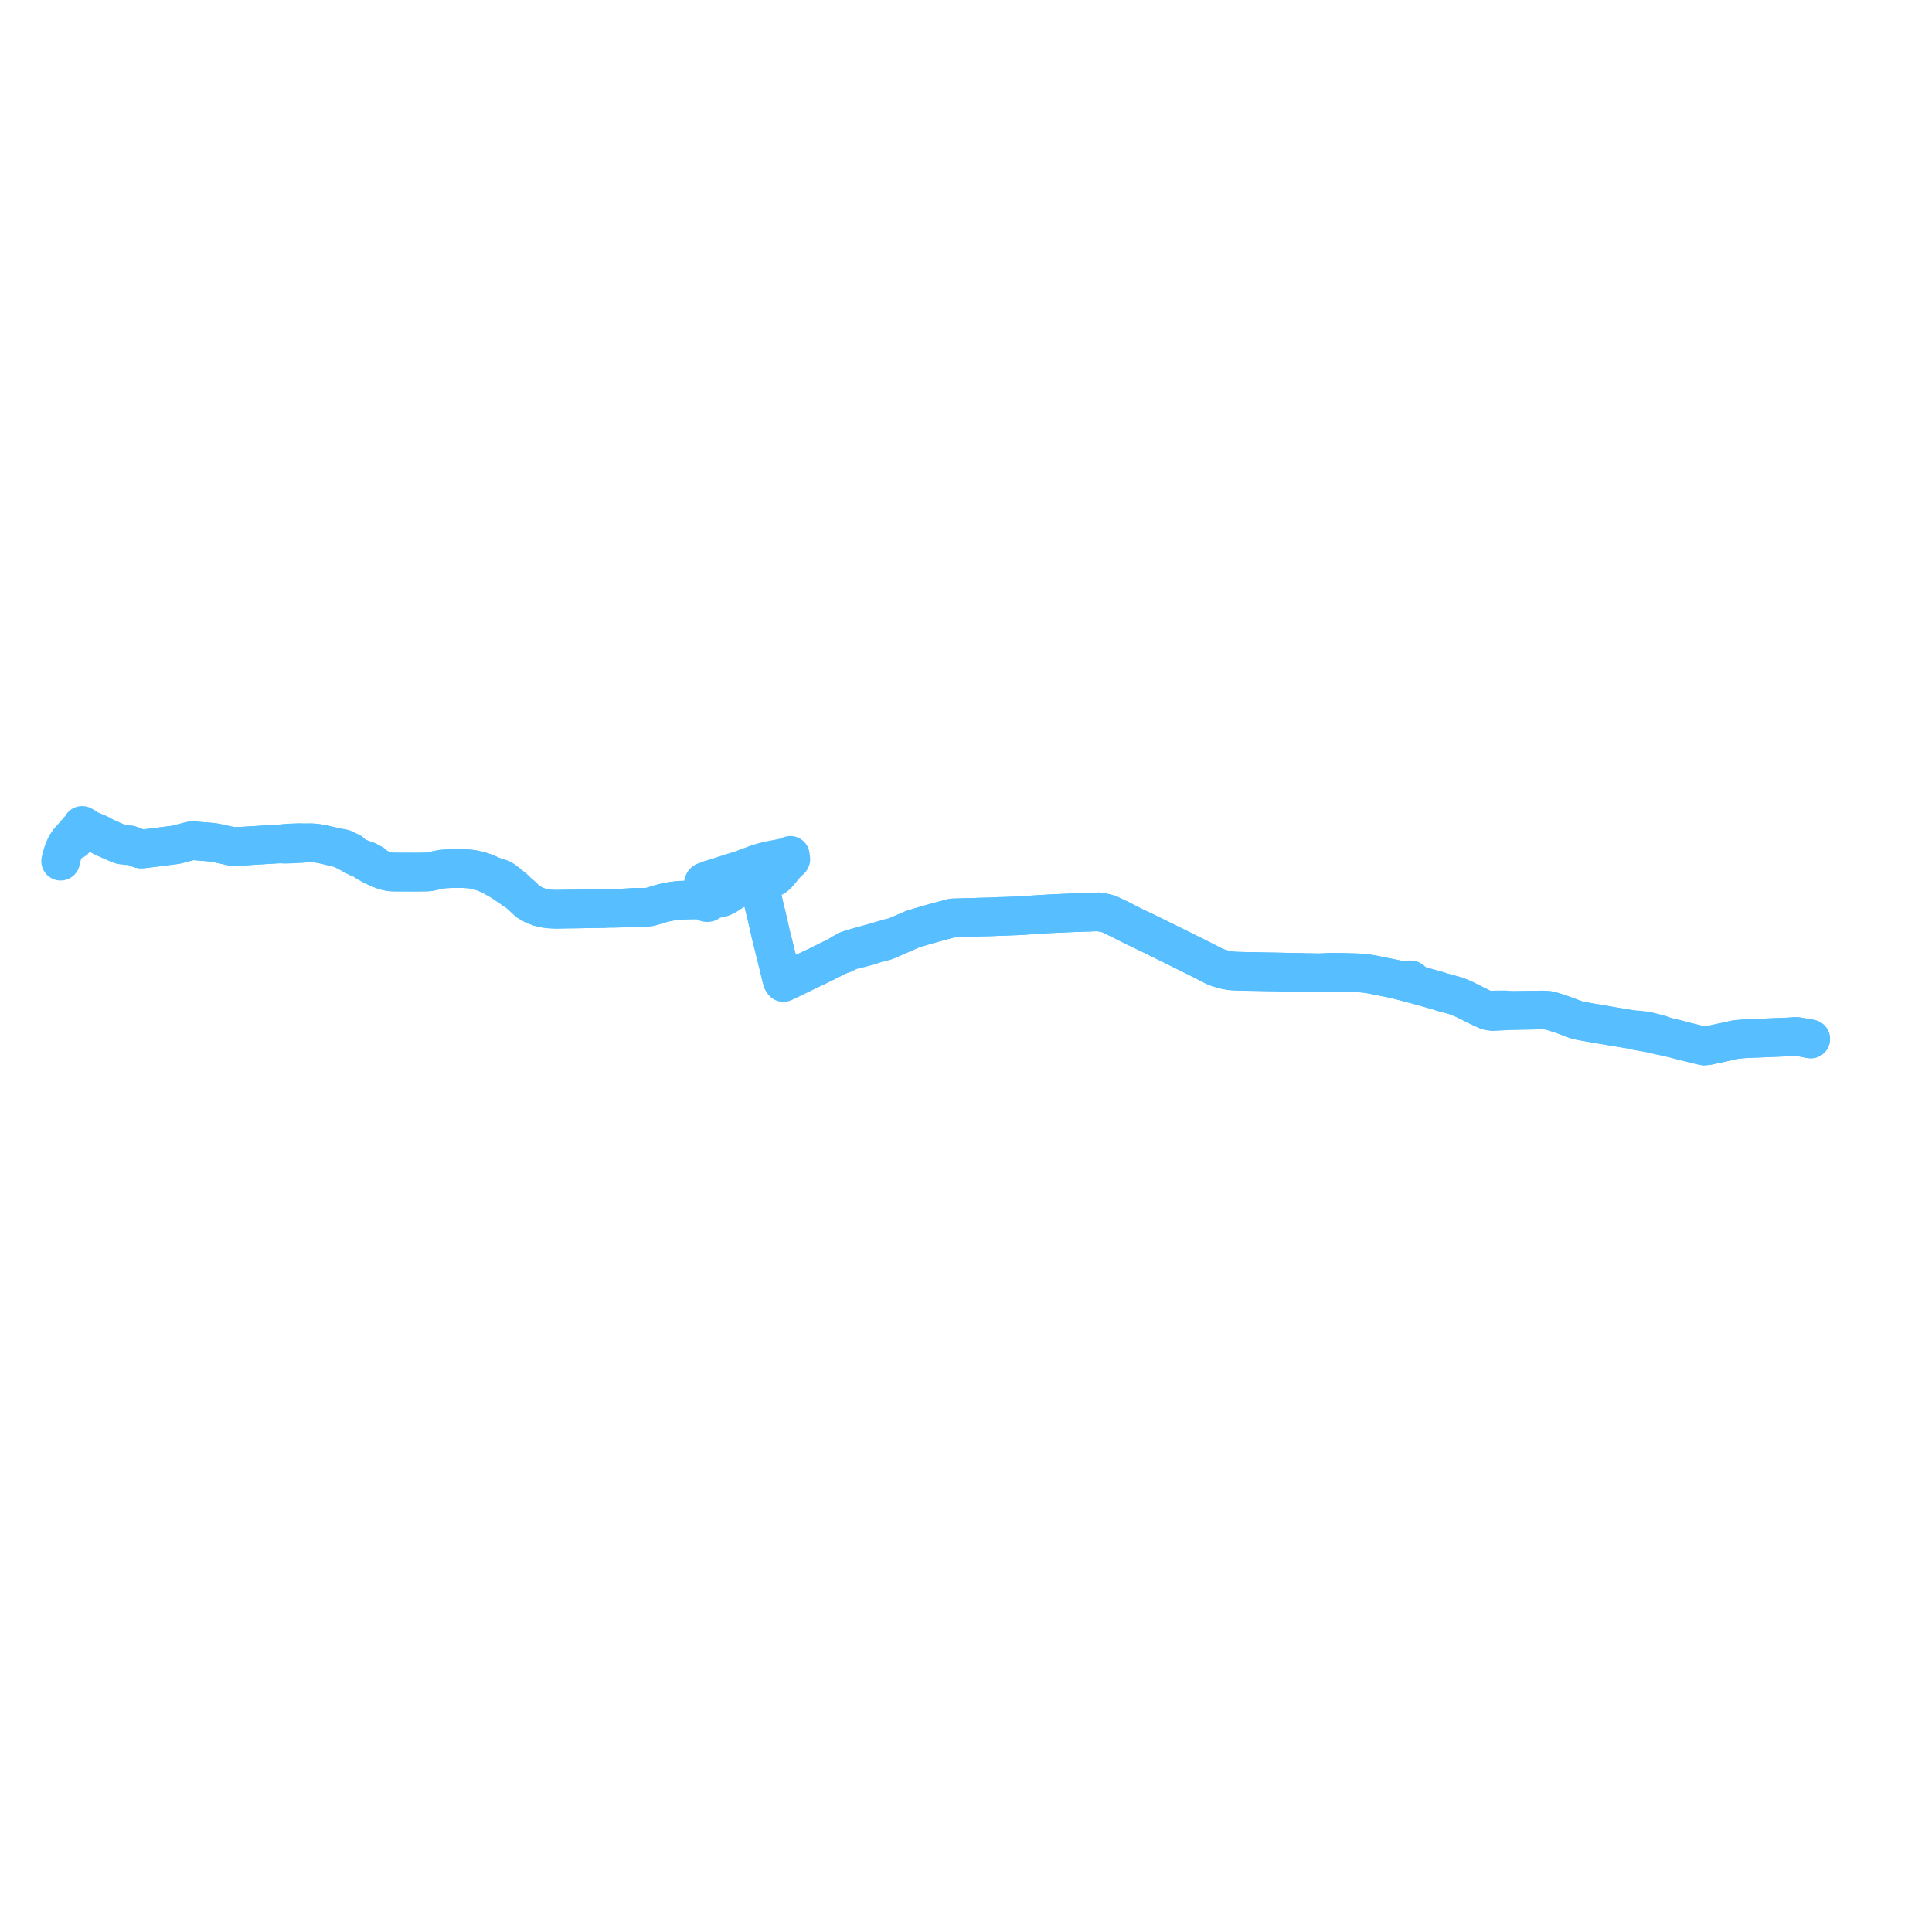     
<svg width="637.172" height="637.172" version="1.1"
     xmlns="http://www.w3.org/2000/svg">

  <title>Plan de ligne</title>
  <desc>Du 2010-12-31 au 9999-01-01</desc>

<path d='M 597.172 342.647 L 596.219 342.454 L 595.622 342.33 L 593.971 342.056 L 592.81 341.868 L 591.962 341.829 L 590.214 341.968 L 586.248 342.118 L 584.962 342.172 L 583.376 342.239 L 580.952 342.341 L 580.575 342.356 L 579.452 342.4 L 577.027 342.493 L 575.835 342.539 L 575.074 342.603 L 573.325 342.752 L 572.292 342.861 L 571.484 343.052 L 569.183 343.561 L 565.552 344.341 L 563.166 344.86 L 562.029 344.963 L 561.015 344.745 L 559.404 344.36 L 555.994 343.515 L 554.753 343.191 L 552.23 342.533 L 549.232 341.837 L 547.679 341.181 L 543.874 340.208 L 542.98 340.006 L 542.799 339.981 L 540.677 339.705 L 538.368 339.571 L 533.39 338.762 L 524.172 337.188 L 520.614 336.527 L 519.831 336.309 L 517.165 335.316 L 515.172 334.578 L 512.559 333.716 L 511.046 333.291 L 510.337 333.179 L 508.625 333.088 L 506.097 333.13 L 499.001 333.249 L 496.286 333.04 L 493.943 333.058 L 492.955 333.101 L 492.302 333.129 L 491.11 333.397 L 490.619 333.3 L 488.841 332.509 L 487.666 331.934 L 486.026 331.133 L 484.789 330.498 L 483.662 329.962 L 482.734 329.496 L 481.478 328.962 L 480.36 328.509 L 479.747 328.332 L 479.111 328.153 L 477.498 327.709 L 476.182 327.347 L 475.607 327.2 L 473.955 326.644 L 473.746 326.593 L 471.148 325.879 L 469.1 325.296 L 468.489 325.122 L 466.813 324.661 L 466.21 324.169 L 465.942 323.854 L 465.659 323.66 L 465.641 323.498 L 465.58 323.359 L 465.485 323.249 L 465.417 323.199 L 465.343 323.161 L 465.264 323.137 L 465.182 323.126 L 465.098 323.129 L 465.016 323.146 L 464.931 323.181 L 464.852 323.232 L 464.784 323.295 L 464.714 323.399 L 463.974 323.665 L 463.679 323.678 L 463.175 323.7 L 460.124 322.922 L 458.158 322.512 L 455.153 321.916 L 453.927 321.663 L 453.253 321.525 L 452.852 321.443 L 452.539 321.378 L 451.097 321.149 L 450.304 321.044 L 449.686 320.975 L 449.155 320.933 L 447.885 320.843 L 446.046 320.782 L 445.372 320.767 L 442.048 320.675 L 438.806 320.654 L 436.638 320.766 L 434.685 320.833 L 433.508 320.803 L 432.917 320.788 L 430.941 320.77 L 429.584 320.714 L 428.562 320.706 L 428.504 320.706 L 422.332 320.582 L 421.595 320.565 L 420.663 320.542 L 420.341 320.535 L 420.124 320.53 L 418.752 320.512 L 416.242 320.466 L 413.224 320.406 L 412.105 320.395 L 408.77 320.316 L 407.148 320.26 L 406.021 320.18 L 404.254 319.882 L 401.82 319.206 L 400.538 318.696 L 399.262 318.027 L 395.952 316.348 L 395.572 316.155 L 395.13 315.932 L 393.435 315.074 L 392.921 314.836 L 389.321 313.044 L 389.154 312.962 L 389.149 312.959 L 388.942 312.857 L 388.736 312.755 L 387.818 312.282 L 385.107 310.966 L 384.213 310.508 L 383.598 310.216 L 382.701 309.776 L 380.201 308.538 L 378.219 307.58 L 376.551 306.772 L 374.373 305.741 L 372.727 304.922 L 372.067 304.593 L 371.714 304.418 L 371.39 304.256 L 370.298 303.682 L 369.203 303.116 L 368.937 302.993 L 368.425 302.759 L 367.405 302.265 L 366.592 301.871 L 366.316 301.737 L 366.166 301.677 L 365.321 301.335 L 364.424 301.11 L 362.259 300.714 L 361.967 300.733 L 360.027 300.815 L 359.629 300.829 L 356.974 300.922 L 356.332 300.944 L 355.91 300.959 L 354.349 301.01 L 354.156 301.018 L 352.934 301.071 L 352.171 301.104 L 351.212 301.147 L 346.538 301.348 L 343.967 301.507 L 343.553 301.533 L 340.125 301.751 L 338.743 301.839 L 337.402 301.944 L 335.636 302.037 L 332.321 302.169 L 331.334 302.208 L 329.442 302.24 L 328.158 302.319 L 326.779 302.377 L 323.737 302.45 L 320.504 302.549 L 318.158 302.615 L 315.376 302.693 L 314.177 302.727 L 308.827 304.149 L 304.866 305.268 L 303.064 305.808 L 301.021 306.426 L 294.649 309.203 L 293.946 309.217 L 293.255 309.371 L 292.796 309.474 L 292.722 309.497 L 291.633 309.848 L 290.531 310.16 L 289.893 310.34 L 289.05 310.613 L 282.859 312.333 L 280.693 312.96 L 279.54 313.374 L 277.63 314.407 L 276.963 314.97 L 272.508 317.176 L 269.626 318.604 L 266.417 320.124 L 265.161 320.736 L 261.922 322.316 L 259.936 323.278 L 259.592 323.445 L 258.961 323.239 L 258.629 323.017 L 258.304 322.677 L 257.613 321.944 L 256.669 318.067 L 255.5 313.269 L 255.386 312.818 L 254.195 308.122 L 254.025 307.346 L 253.807 306.349 L 253.783 306.236 L 253.64 305.582 L 253.408 304.604 L 253.346 304.331 L 253.023 302.924 L 252.842 302.131 L 252.761 301.768 L 252.639 301.274 L 252.221 299.587 L 252.173 299.391 L 252.139 299.253 L 252.039 298.853 L 251.312 295.637 L 250.24 291.556 L 250.109 291.015 L 250.3 290.901 L 253.881 289.961 L 254.13 289.879 L 254.774 289.54 L 255.446 289.151 L 255.81 288.875 L 256.338 288.444 L 256.875 287.823 L 257.574 287.015 L 258.109 286.102 L 259.513 284.755 L 260.379 283.895 L 260.751 283.545 L 260.821 283.364 L 260.745 282.771 L 260.702 282.441 L 260.657 282.099 L 259.863 282.464 L 258.648 282.822 L 256.627 283.239 L 254.085 283.709 L 252.719 284.035 L 252.351 284.123 L 250.062 284.771 L 247.904 285.573 L 246.005 286.261 L 245.206 286.631 L 244.154 286.946 L 242.069 287.595 L 241.883 287.653 L 241.322 287.818 L 236.51 289.386 L 234.232 290.06 L 233.719 290.364 L 233.394 290.616 L 233.172 290.806 L 232.975 290.705 L 232.757 290.665 L 232.539 290.692 L 232.336 290.782 L 232.167 290.922 L 232.042 291.128 L 231.981 291.357 L 231.992 291.594 L 232.051 291.776 L 232.152 291.936 L 232.287 292.066 L 232.45 292.159 L 232.673 292.911 L 233.281 295.144 L 233.177 295.645 L 233.037 296.024 L 232.829 296.113 L 232.652 296.255 L 232.52 296.441 L 231.291 296.772 L 230.07 296.776 L 228.012 296.798 L 225.737 296.865 L 224.093 296.914 L 222.732 297.088 L 220.942 297.324 L 218.5 297.852 L 214.954 298.927 L 214.103 299.127 L 213.236 299.218 L 209.297 299.243 L 208.466 299.273 L 207.51 299.364 L 205.507 299.459 L 204.851 299.49 L 202.041 299.552 L 201.104 299.541 L 199.075 299.632 L 194.764 299.703 L 191.811 299.751 L 190.315 299.774 L 190.093 299.778 L 189.861 299.782 L 189.689 299.785 L 188.439 299.804 L 188.109 299.796 L 186.911 299.807 L 183.778 299.877 L 183.271 299.865 L 182.589 299.85 L 181.544 299.797 L 181.174 299.778 L 179.797 299.597 L 178.741 299.36 L 178.042 299.203 L 176.274 298.557 L 175.959 298.379 L 174.149 297.354 L 173.431 296.684 L 173.029 296.308 L 172.046 295.351 L 171.123 294.588 L 170.672 294.214 L 170.418 294.025 L 170.001 293.471 L 169.863 293.287 L 168.647 292.299 L 167.835 291.638 L 167.16 291.085 L 166.776 290.788 L 166.483 290.571 L 165.907 290.144 L 165.339 289.853 L 164.598 289.561 L 162.628 288.963 L 162.143 288.816 L 161.332 288.407 L 160.736 288.137 L 159.513 287.668 L 158.366 287.289 L 157.91 287.179 L 156.784 286.907 L 156.676 286.884 L 156.229 286.787 L 155.953 286.728 L 154.791 286.572 L 151.981 286.439 L 150.317 286.431 L 148.963 286.476 L 147.78 286.515 L 147.373 286.535 L 146.453 286.578 L 146.095 286.616 L 145.59 286.68 L 144.523 286.879 L 143.486 287.111 L 141.654 287.505 L 140.972 287.578 L 137.718 287.622 L 137.13 287.622 L 135.346 287.621 L 135.167 287.619 L 134.957 287.618 L 134.628 287.615 L 133.687 287.608 L 133.516 287.606 L 132.295 287.609 L 131.51 287.611 L 129.321 287.59 L 128.675 287.518 L 128.034 287.408 L 127.39 287.262 L 126.73 287.063 L 125.761 286.712 L 124.032 285.942 L 122.926 284.863 L 122.356 284.549 L 121.435 284.042 L 120.957 283.806 L 120.275 283.709 L 120.207 283.673 L 119.822 283.501 L 119.206 283.227 L 118.675 283.066 L 117.888 282.736 L 116.731 282.145 L 116.035 281.413 L 115.668 281.027 L 114.584 280.52 L 113.585 280.024 L 113.151 279.852 L 112.807 279.751 L 112.457 279.696 L 111.226 279.574 L 106.407 278.419 L 104.898 278.172 L 104.349 278.101 L 103.341 277.994 L 102.443 277.96 L 100.857 277.977 L 98.732 277.865 L 97.33 277.936 L 95.727 278.018 L 94.278 278.092 L 94.072 278.105 L 93.665 278.143 L 92.821 278.332 L 91.683 278.352 L 91.452 278.361 L 90.506 278.422 L 89.274 278.498 L 80.967 279.011 L 79.438 279.111 L 78.007 279.155 L 76.776 279.193 L 71.935 278.143 L 71.014 277.943 L 69.91 277.785 L 69.783 277.773 L 69.253 277.724 L 67.064 277.551 L 63.649 277.266 L 63.22 277.287 L 62.68 277.395 L 61.594 277.682 L 60.362 277.999 L 60.221 278.035 L 60.079 278.072 L 59.868 278.126 L 58.335 278.521 L 57.83 278.63 L 55.014 278.986 L 54.425 279.064 L 53.073 279.241 L 52.024 279.378 L 51.585 279.429 L 49.005 279.75 L 46.844 280.001 L 46.334 279.992 L 45.985 279.912 L 43.817 279.003 L 43.695 278.952 L 42.77 278.643 L 41.754 278.518 L 41.059 278.438 L 39.709 278.249 L 39.426 278.149 L 39.183 278.06 L 38.068 277.584 L 37.164 277.184 L 35.681 276.522 L 34.128 275.829 L 32.942 275.116 L 28.506 273.242 L 28.319 273.054 L 27.83 272.589 L 27.075 272.209 L 26.903 272.644 L 26.802 272.898 L 26.402 273.521 L 26.324 273.61 L 25.897 273.75 L 24.277 275.606 L 23.995 275.929 L 23.773 276.185 L 22.878 277.183 L 22.468 277.735 L 21.962 278.477 L 21.389 279.563 L 21.033 280.388 L 20.963 280.603 L 20.635 281.531 L 20.576 281.743 L 20.131 283.346 L 20 284.027' fill='transparent' stroke='#57beff' stroke-linecap='round' stroke-linejoin='round' stroke-width='12.743'/><path d='M 24.534 277.081 L 24.931 276.628 L 26.773 274.485 L 26.835 274.052 L 26.913 273.947 L 27.355 273.28 L 27.93 273.497 L 28.127 273.571 L 29.445 274.097 L 30.584 274.55 L 30.921 274.685 L 31.656 274.978 L 32.806 275.438 L 33.909 276.07 L 36.074 277.034 L 37.27 277.567 L 37.813 277.799 L 37.954 277.863 L 38.924 278.275 L 39.528 278.534 L 40.337 278.747 L 41.453 278.849 L 41.631 278.862 L 42.009 278.909 L 42.77 278.643 L 43.695 278.952 L 43.817 279.003 L 45.985 279.912 L 46.334 279.992 L 46.844 280.001 L 47.733 279.898 L 49.005 279.75 L 51.585 279.429 L 52.024 279.378 L 53.073 279.241 L 54.425 279.064 L 55.014 278.986 L 57.83 278.63 L 58.335 278.521 L 59.868 278.126 L 60.079 278.072 L 60.221 278.035 L 60.362 277.999 L 61.594 277.682 L 62.68 277.395 L 63.22 277.287 L 63.649 277.266 L 64.097 277.303 L 67.064 277.551 L 69.253 277.724 L 69.783 277.773 L 69.91 277.785 L 71.014 277.943 L 71.935 278.143 L 76.776 279.193 L 78.007 279.155 L 79.438 279.111 L 80.967 279.011 L 85.77 278.714 L 89.274 278.498 L 90.506 278.422 L 91.452 278.361 L 91.683 278.352 L 92.821 278.332 L 93.675 278.436 L 94.085 278.438 L 97.976 278.279 L 99.473 278.218 L 100.857 277.977 L 102.443 277.96 L 103.341 277.994 L 104.349 278.101 L 104.898 278.172 L 106.407 278.419 L 111.226 279.574 L 111.821 279.74 L 112.306 279.896 L 112.756 280.089 L 113.7 280.572 L 114.136 280.795 L 114.386 280.922 L 115.438 281.461 L 116.731 282.145 L 117.888 282.736 L 118.675 283.066 L 119.206 283.227 L 119.822 283.501 L 120.207 283.673 L 120.275 283.709 L 120.714 284.266 L 121.177 284.523 L 122.794 285.413 L 123.325 285.704 L 124.032 285.942 L 125.761 286.712 L 126.73 287.063 L 127.39 287.262 L 128.034 287.408 L 128.675 287.518 L 129.321 287.59 L 131.51 287.611 L 132.295 287.609 L 133.516 287.606 L 133.687 287.608 L 134.628 287.615 L 134.957 287.618 L 135.167 287.619 L 135.346 287.621 L 137.718 287.622 L 140.14 287.589 L 140.972 287.578 L 141.654 287.505 L 143.486 287.111 L 144.523 286.879 L 145.59 286.68 L 146.095 286.616 L 146.453 286.578 L 147.373 286.535 L 147.78 286.515 L 148.963 286.476 L 150.317 286.431 L 151.981 286.439 L 154.791 286.572 L 155.953 286.728 L 156.229 286.787 L 156.676 286.884 L 156.784 286.907 L 157.91 287.179 L 158.366 287.289 L 159.513 287.668 L 160.736 288.137 L 161.332 288.407 L 162.143 288.816 L 162.973 289.33 L 164.353 290.093 L 164.949 290.428 L 166.577 291.494 L 166.765 291.617 L 168.029 292.448 L 169.581 293.585 L 170.418 294.025 L 170.672 294.214 L 171.123 294.588 L 172.046 295.351 L 173.029 296.308 L 173.431 296.684 L 174.149 297.354 L 175.959 298.379 L 176.274 298.557 L 176.94 298.8 L 178.042 299.203 L 178.741 299.36 L 179.797 299.597 L 181.174 299.778 L 181.544 299.797 L 182.589 299.85 L 183.271 299.865 L 183.778 299.877 L 186.911 299.807 L 188.109 299.796 L 188.439 299.804 L 189.689 299.785 L 189.861 299.782 L 190.093 299.778 L 190.315 299.774 L 191.811 299.751 L 199.075 299.632 L 201.104 299.541 L 202.041 299.552 L 204.851 299.49 L 205.507 299.459 L 207.51 299.364 L 208.466 299.273 L 209.297 299.243 L 213.236 299.218 L 214.103 299.127 L 214.954 298.927 L 218.5 297.852 L 220.942 297.324 L 222.732 297.088 L 224.093 296.914 L 228.012 296.798 L 230.07 296.776 L 231.291 296.772 L 232.445 297.062 L 232.484 297.178 L 232.603 297.381 L 232.772 297.544 L 232.978 297.652 L 233.206 297.699 L 233.427 297.681 L 233.637 297.604 L 233.859 297.432 L 234.014 297.195 L 234.083 296.92 L 234.06 296.636 L 235.861 296.448 L 236.782 296.322 L 238.149 295.994 L 239.384 295.43 L 241.783 293.887 L 243.078 293.077 L 243.186 293.015 L 243.295 292.953 L 243.777 292.675 L 245.039 292.239 L 249.919 291.111 L 250.109 291.015 L 250.24 291.556 L 250.932 294.19 L 251.312 295.637 L 252.039 298.853 L 252.139 299.253 L 252.173 299.391 L 252.221 299.587 L 252.639 301.274 L 252.761 301.768 L 252.842 302.131 L 253.023 302.924 L 253.346 304.331 L 253.408 304.604 L 253.64 305.582 L 253.783 306.236 L 253.807 306.349 L 254.025 307.346 L 254.195 308.122 L 255.386 312.818 L 255.5 313.269 L 256.676 318.096 L 257.613 321.944 L 257.797 322.832 L 258.01 323.523 L 258.363 324.041 L 259.083 323.692 L 259.592 323.445 L 259.936 323.278 L 261.922 322.316 L 265.161 320.736 L 266.417 320.124 L 269.626 318.604 L 276.963 314.97 L 278.41 314.524 L 279.816 313.765 L 280.886 313.406 L 281.396 313.283 L 282.082 313.112 L 282.889 312.923 L 283.448 312.792 L 286.295 312.031 L 289.14 311.11 L 289.456 311.037 L 291.686 310.481 L 292.021 310.354 L 292.761 310.074 L 293.053 309.962 L 293.409 309.794 L 293.688 309.66 L 294.649 309.203 L 296.207 308.524 L 301.021 306.426 L 303.064 305.808 L 304.866 305.268 L 308.827 304.149 L 314.177 302.727 L 315.878 302.679 L 318.158 302.615 L 320.504 302.549 L 323.737 302.45 L 326.779 302.377 L 328.158 302.319 L 329.442 302.24 L 331.334 302.208 L 332.321 302.169 L 335.636 302.037 L 337.402 301.944 L 338.743 301.839 L 340.125 301.751 L 343.553 301.533 L 346.538 301.348 L 351.212 301.147 L 352.171 301.104 L 352.934 301.071 L 354.156 301.018 L 354.349 301.01 L 355.91 300.959 L 356.332 300.944 L 356.974 300.922 L 359.629 300.829 L 360.027 300.815 L 361.967 300.733 L 362.259 300.714 L 364.424 301.11 L 365.321 301.335 L 366.166 301.677 L 366.316 301.737 L 366.592 301.871 L 368.425 302.759 L 368.937 302.993 L 369.203 303.116 L 370.298 303.682 L 371.39 304.256 L 371.714 304.418 L 372.067 304.593 L 372.727 304.922 L 374.373 305.741 L 375.065 306.069 L 376.551 306.772 L 378.219 307.58 L 380.201 308.538 L 382.701 309.776 L 383.598 310.216 L 384.213 310.508 L 385.107 310.966 L 387.818 312.282 L 388.736 312.755 L 388.942 312.857 L 389.149 312.959 L 389.154 312.962 L 389.321 313.044 L 392.921 314.836 L 393.435 315.074 L 395.13 315.932 L 395.572 316.155 L 398.13 317.452 L 399.262 318.027 L 400.538 318.696 L 401.82 319.206 L 404.254 319.882 L 406.021 320.18 L 407.148 320.26 L 408.77 320.316 L 412.105 320.395 L 413.224 320.406 L 416.242 320.466 L 418.752 320.512 L 420.124 320.53 L 420.341 320.535 L 420.663 320.542 L 421.595 320.565 L 422.332 320.582 L 423.693 320.61 L 428.504 320.706 L 428.562 320.706 L 429.584 320.714 L 430.941 320.77 L 432.917 320.788 L 434.685 320.833 L 436.638 320.766 L 438.806 320.654 L 442.048 320.675 L 445.372 320.767 L 446.046 320.782 L 447.885 320.843 L 449.155 320.933 L 449.686 320.975 L 450.304 321.044 L 451.097 321.149 L 452.539 321.378 L 452.852 321.443 L 453.253 321.525 L 453.927 321.663 L 455.153 321.916 L 456.534 322.19 L 458.158 322.512 L 460.124 322.922 L 463.175 323.7 L 463.994 323.935 L 464.438 324.102 L 464.833 324.029 L 464.936 324.099 L 465.043 324.138 L 465.163 324.152 L 465.275 324.137 L 465.943 324.482 L 466.813 324.661 L 468.489 325.122 L 469.1 325.296 L 471.148 325.879 L 471.634 326.013 L 473.746 326.593 L 473.955 326.644 L 475.607 327.2 L 476.182 327.347 L 479.111 328.153 L 479.747 328.332 L 480.36 328.509 L 481.478 328.962 L 482.734 329.496 L 483.662 329.962 L 484.789 330.498 L 486.026 331.133 L 487.666 331.934 L 488.545 332.364 L 488.841 332.509 L 490.619 333.3 L 491.11 333.397 L 492.277 333.625 L 495.104 333.467 L 499.001 333.249 L 506.097 333.13 L 508.625 333.088 L 510.337 333.179 L 511.046 333.291 L 512.559 333.716 L 515.172 334.578 L 517.165 335.316 L 519.831 336.309 L 520.614 336.527 L 521.896 336.765 L 524.172 337.188 L 533.39 338.762 L 538.368 339.571 L 539.495 339.914 L 541.161 340.218 L 542.859 340.527 L 543.752 340.676 L 545.922 341.153 L 547.5 341.537 L 549.232 341.837 L 552.23 342.533 L 555.994 343.515 L 559.404 344.36 L 561.015 344.745 L 562.029 344.963 L 563.166 344.86 L 565.552 344.341 L 569.183 343.561 L 571.484 343.052 L 572.292 342.861 L 573.325 342.752 L 575.074 342.603 L 575.835 342.539 L 577.027 342.493 L 579.452 342.4 L 580.575 342.356 L 580.952 342.341 L 584.962 342.172 L 586.248 342.118 L 587.394 342.074 L 590.214 341.968 L 591.962 341.829 L 592.81 341.868 L 593.971 342.056 L 595.622 342.33 L 596.219 342.454 L 597.172 342.647' fill='transparent' stroke='#57beff' stroke-linecap='round' stroke-linejoin='round' stroke-width='12.743'/>
</svg>
